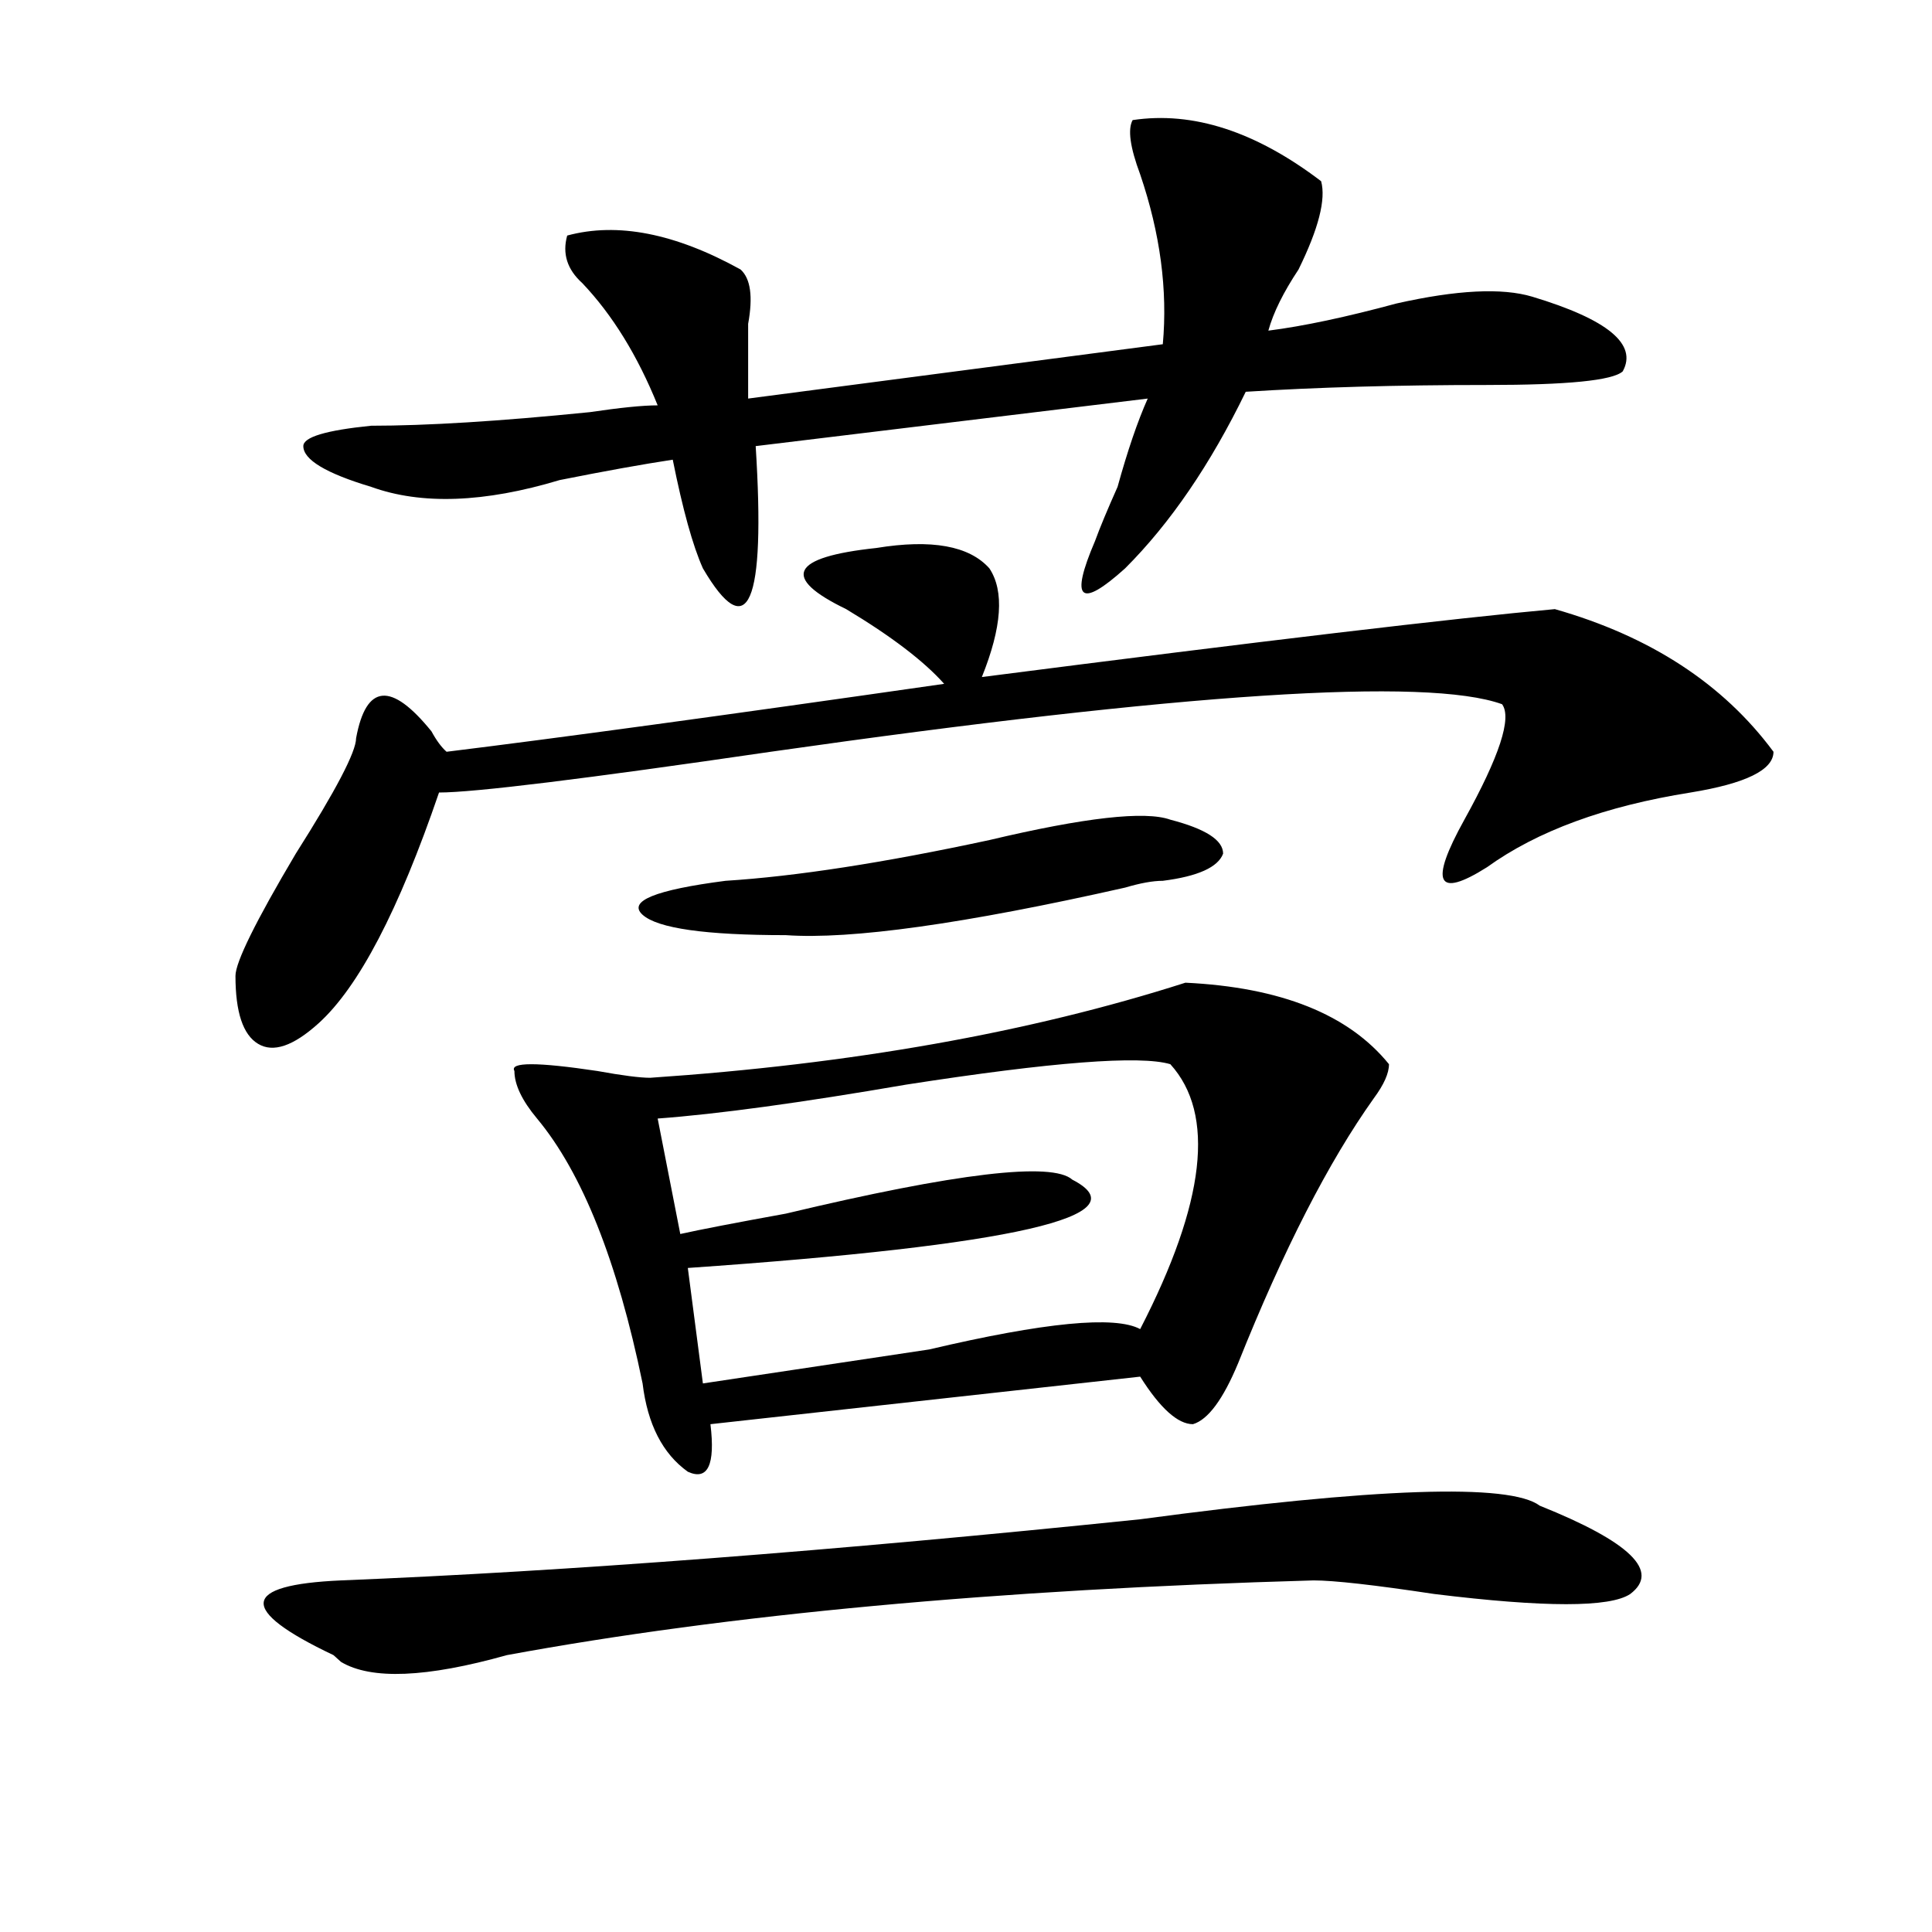 <?xml version="1.0" encoding="utf-8"?>
<!-- Generator: Adobe Illustrator 16.0.0, SVG Export Plug-In . SVG Version: 6.00 Build 0)  -->
<!DOCTYPE svg PUBLIC "-//W3C//DTD SVG 1.1//EN" "http://www.w3.org/Graphics/SVG/1.1/DTD/svg11.dtd">
<svg version="1.1" id="图层_1" xmlns="http://www.w3.org/2000/svg" xmlns:xlink="http://www.w3.org/1999/xlink" x="0px" y="0px"
	 width="1000px" height="1000px" viewBox="0 0 1000 1000" enable-background="new 0 0 1000 1000" xml:space="preserve">
<path d="M453.574,283.641c28.597-4.669,48.108-1.153,58.535,10.547c7.805,11.756,6.464,30.487-3.902,56.25
	c145.667-18.731,244.507-30.432,296.578-35.156c49.39,14.063,87.132,38.672,113.168,73.828c0,9.394-14.329,16.425-42.926,21.094
	c-44.267,7.031-79.388,19.94-105.363,38.672c-26.036,16.425-29.938,8.24-11.707-24.609c18.171-32.794,24.694-52.734,19.512-59.766
	c-39.023-14.063-165.239-5.822-378.527,24.609c-96.278,14.063-153.532,21.094-171.703,21.094
	c-20.853,60.975-41.646,100.8-62.438,119.531c-13.048,11.756-23.414,15.271-31.219,10.547c-7.805-4.669-11.707-16.369-11.707-35.156
	c0-7.031,10.366-28.125,31.219-63.281c20.792-32.794,31.219-52.734,31.219-59.766c5.183-28.125,18.171-29.278,39.023-3.516
	c2.562,4.725,5.183,8.24,7.805,10.547c57.194-7.031,143.046-18.731,257.555-35.156c-10.427-11.7-27.316-24.609-50.73-38.672
	C404.124,298.912,409.308,288.365,453.574,283.641z M796.98,779.344c46.828,18.787,62.438,33.947,46.828,45.703
	c-10.427,7.031-44.267,7.031-101.461,0c-31.219-4.725-52.071-7.031-62.438-7.031c-163.898,4.669-303.103,17.578-417.551,38.672
	c-41.646,11.7-70.242,12.854-85.852,3.516l-3.902-3.516c-49.45-23.456-48.169-36.365,3.902-38.672
	c117.07-4.725,254.933-15.271,413.648-31.641C712.409,770.006,781.371,767.644,796.98,779.344z M586.254,62.156
	c31.219-4.669,63.718,5.878,97.559,31.641c2.562,9.394-1.341,24.609-11.707,45.703c-7.805,11.756-13.048,22.303-15.609,31.641
	c18.171-2.307,40.304-7.031,66.34-14.063c31.219-7.031,54.633-8.185,70.242-3.516c39.023,11.756,54.633,24.609,46.828,38.672
	c-5.243,4.725-28.657,7.031-70.242,7.031c-46.828,0-88.474,1.209-124.875,3.516c-18.231,37.519-39.023,68.006-62.438,91.406
	c-23.414,21.094-28.657,16.425-15.609-14.063c2.562-7.031,6.464-16.369,11.707-28.125c5.183-18.731,10.366-33.947,15.609-45.703
	l-202.922,24.609c5.183,82.068-3.902,103.162-27.316,63.281c-5.243-11.7-10.427-30.432-15.609-56.25
	c-15.609,2.362-35.121,5.878-58.535,10.547c-39.023,11.756-71.583,12.909-97.559,3.516c-23.414-7.031-35.121-14.063-35.121-21.094
	c0-4.669,11.707-8.185,35.121-10.547c28.597,0,66.34-2.307,113.168-7.031c15.609-2.307,27.316-3.516,35.121-3.516
	c-10.427-25.763-23.414-46.856-39.023-63.281c-7.805-7.031-10.427-15.216-7.805-24.609c25.976-7.031,55.913-1.153,89.754,17.578
	c5.183,4.725,6.464,14.063,3.902,28.125c0,16.425,0,29.334,0,38.672l214.629-28.125c2.562-28.125-1.341-57.403-11.707-87.891
	C584.913,76.219,583.632,66.881,586.254,62.156z M613.57,508.641c49.39,2.362,84.511,16.425,105.363,42.188
	c0,4.725-2.622,10.547-7.805,17.578c-23.414,32.85-46.828,78.553-70.242,137.109c-7.805,18.787-15.609,29.334-23.414,31.641
	c-7.805,0-16.95-8.185-27.316-24.609l-222.434,24.609c2.562,21.094-1.341,29.334-11.707,24.609
	c-13.048-9.338-20.853-24.609-23.414-45.703c-13.048-63.281-31.219-108.984-54.633-137.109
	c-7.805-9.338-11.707-17.578-11.707-24.609c-2.622-4.669,11.707-4.669,42.926,0c12.987,2.362,22.073,3.516,27.316,3.516
	C440.526,550.828,532.901,534.459,613.57,508.641z M375.527,455.906c36.401-2.307,81.949-9.338,136.582-21.094
	c49.39-11.7,80.608-15.216,93.656-10.547c18.171,4.725,27.316,10.547,27.316,17.578c-2.622,7.031-13.048,11.756-31.219,14.063
	c-5.243,0-11.707,1.209-19.512,3.516c-83.29,18.787-141.825,26.972-175.605,24.609c-41.646,0-66.34-3.516-74.145-10.547
	S339.065,460.631,375.527,455.906z M605.766,550.828c-15.609-4.669-61.157-1.153-136.582,10.547
	c-54.633,9.394-97.559,15.271-128.777,17.578l11.707,59.766c10.366-2.307,28.597-5.822,54.633-10.547
	c88.413-21.094,137.862-26.916,148.289-17.578c36.401,18.787-29.938,34.003-199.02,45.703l7.805,59.766
	c31.219-4.669,70.242-10.547,117.07-17.578c59.815-14.063,96.218-17.578,109.266-10.547
	C623.937,622.35,629.18,576.646,605.766,550.828z"/>
</svg>
